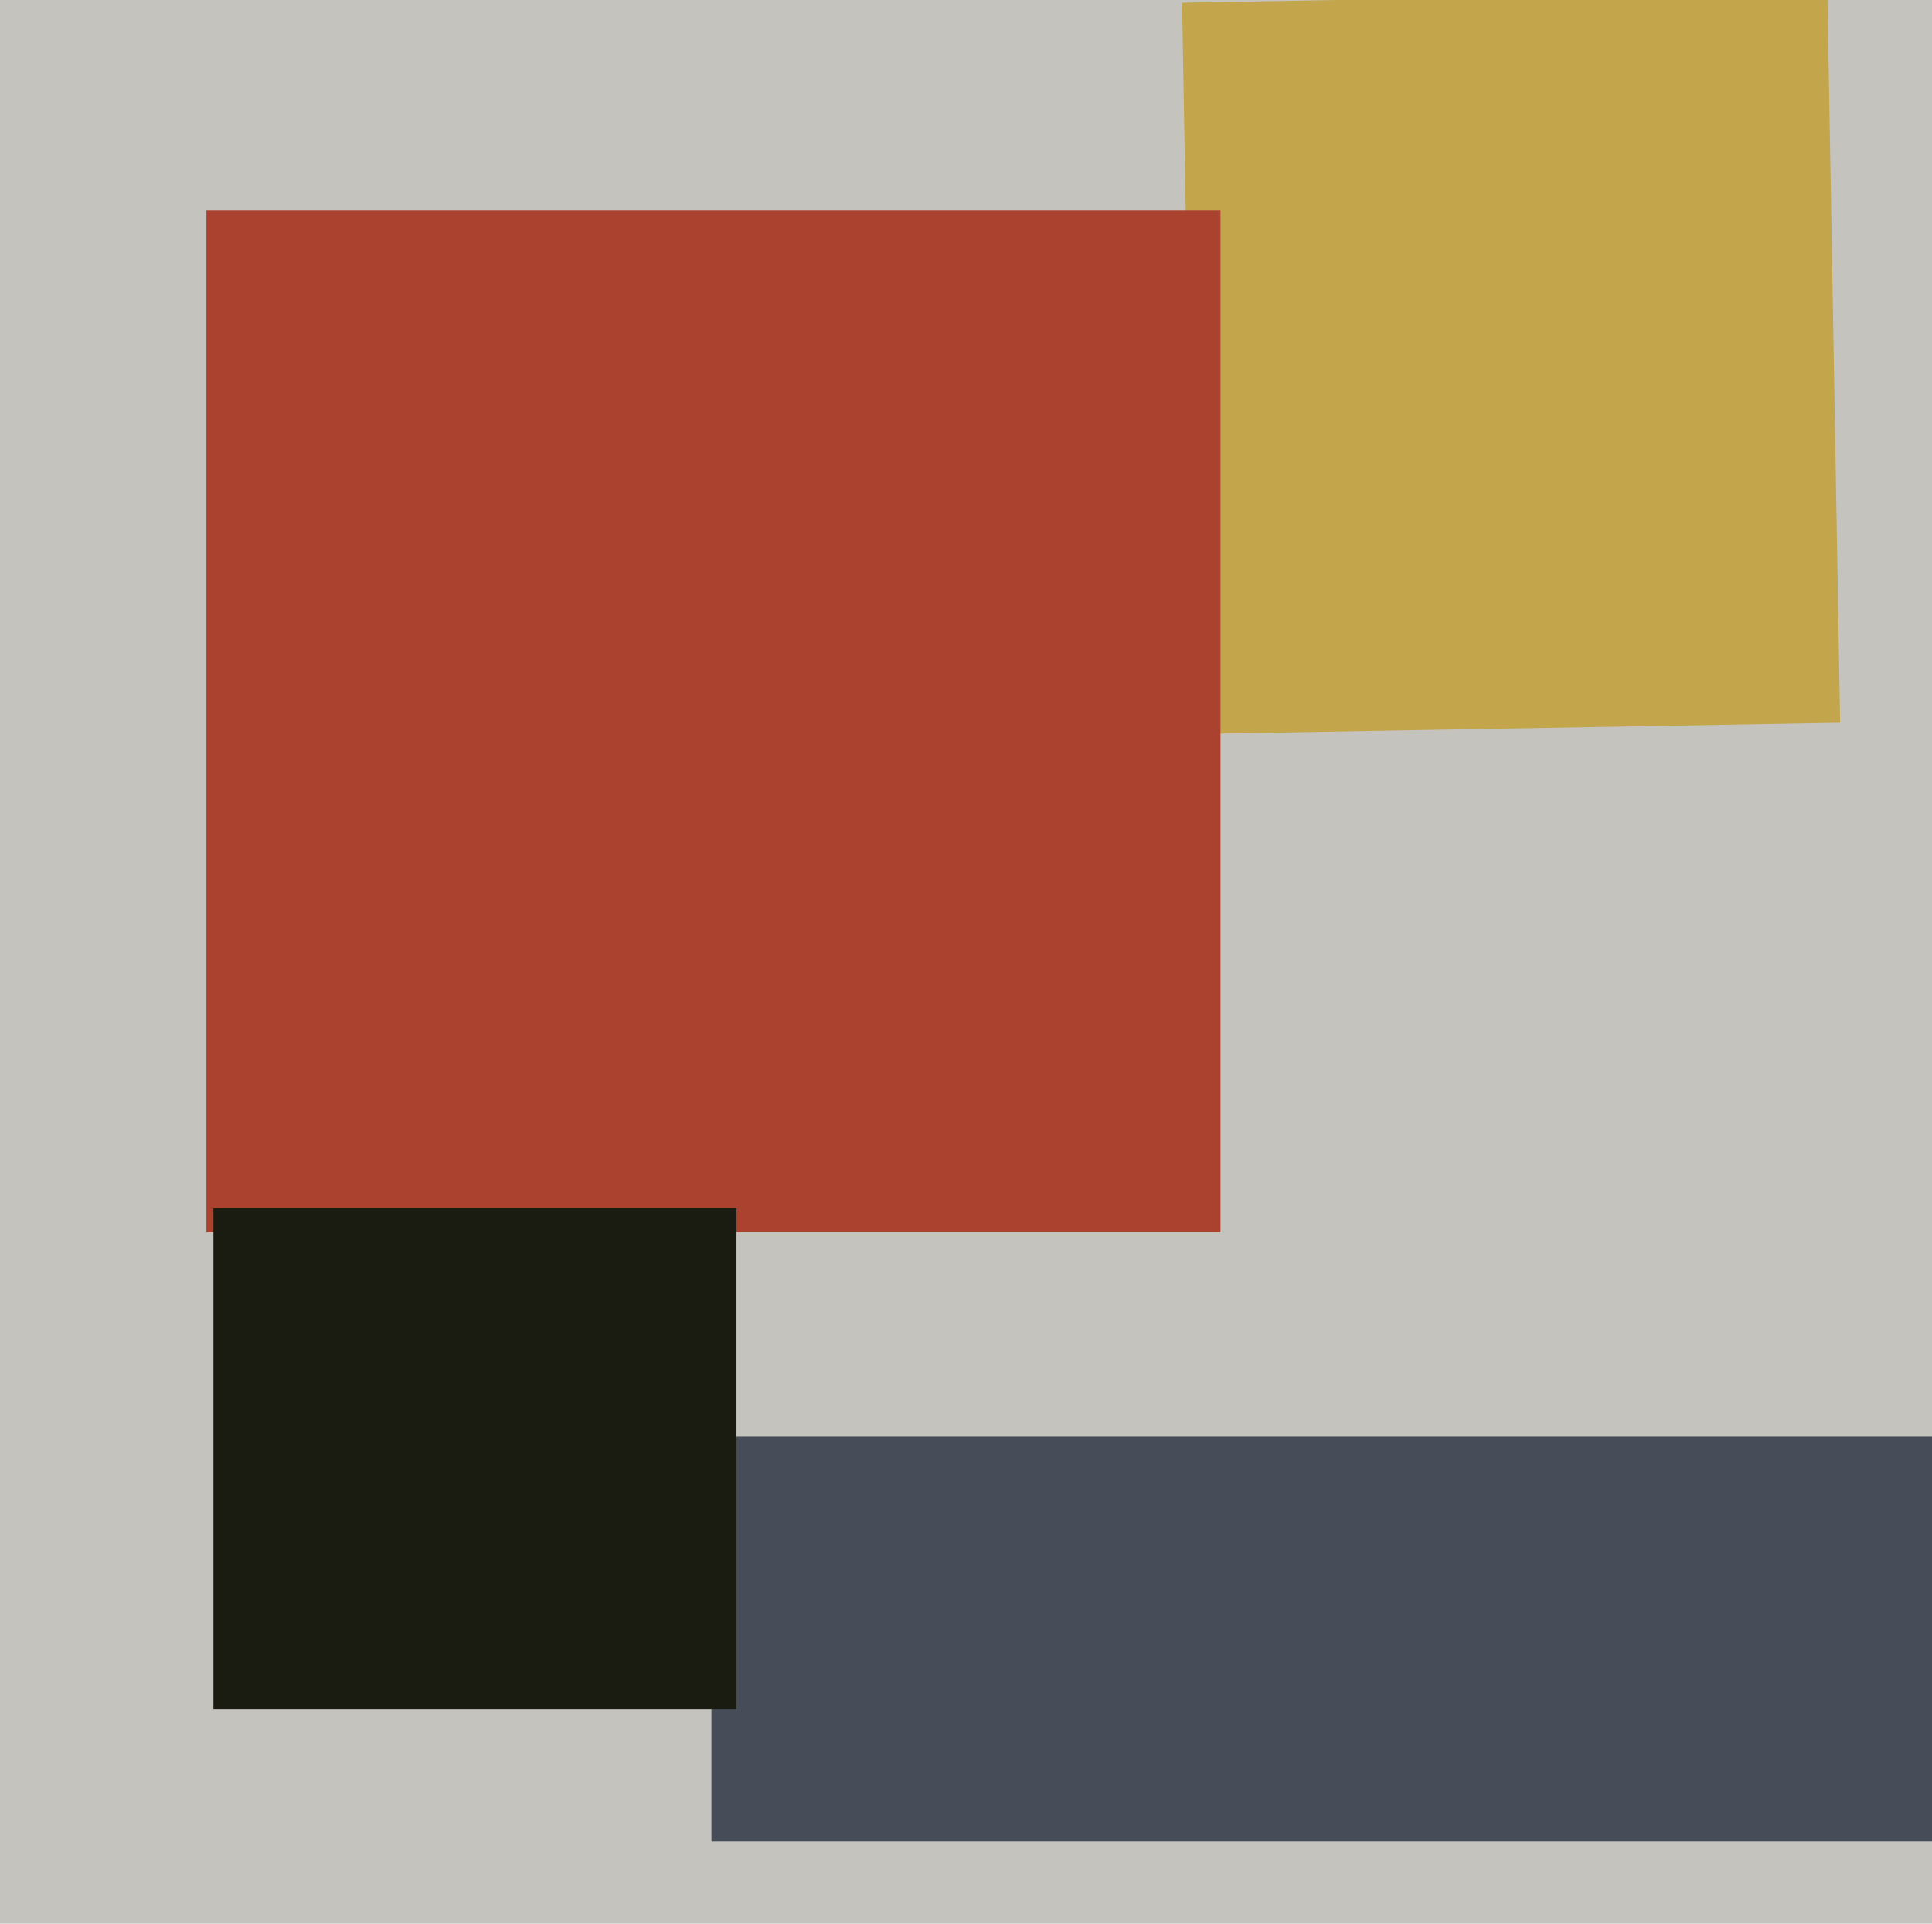<svg xmlns="http://www.w3.org/2000/svg" width="482px" height="480px">
  <rect width="482" height="480" fill="rgb(197,195,190)"/>
  <polygon points="294.92,0.669 455.895,-2.141 459.08,180.331 298.105,183.141" fill="rgb(195,165,75)"/>
  <polygon points="484.5,459.5 177.5,459.5 177.5,358.5 484.5,358.5" fill="rgb(70,77,88)"/>
  <polygon points="304.5,307.5 51.5,307.5 51.5,52.5 304.5,52.5" fill="rgb(171,65,47)"/>
  <polygon points="183.75,426.5 53.25,426.5 53.25,301.5 183.75,301.5" fill="rgb(26,28,17)"/>
</svg>